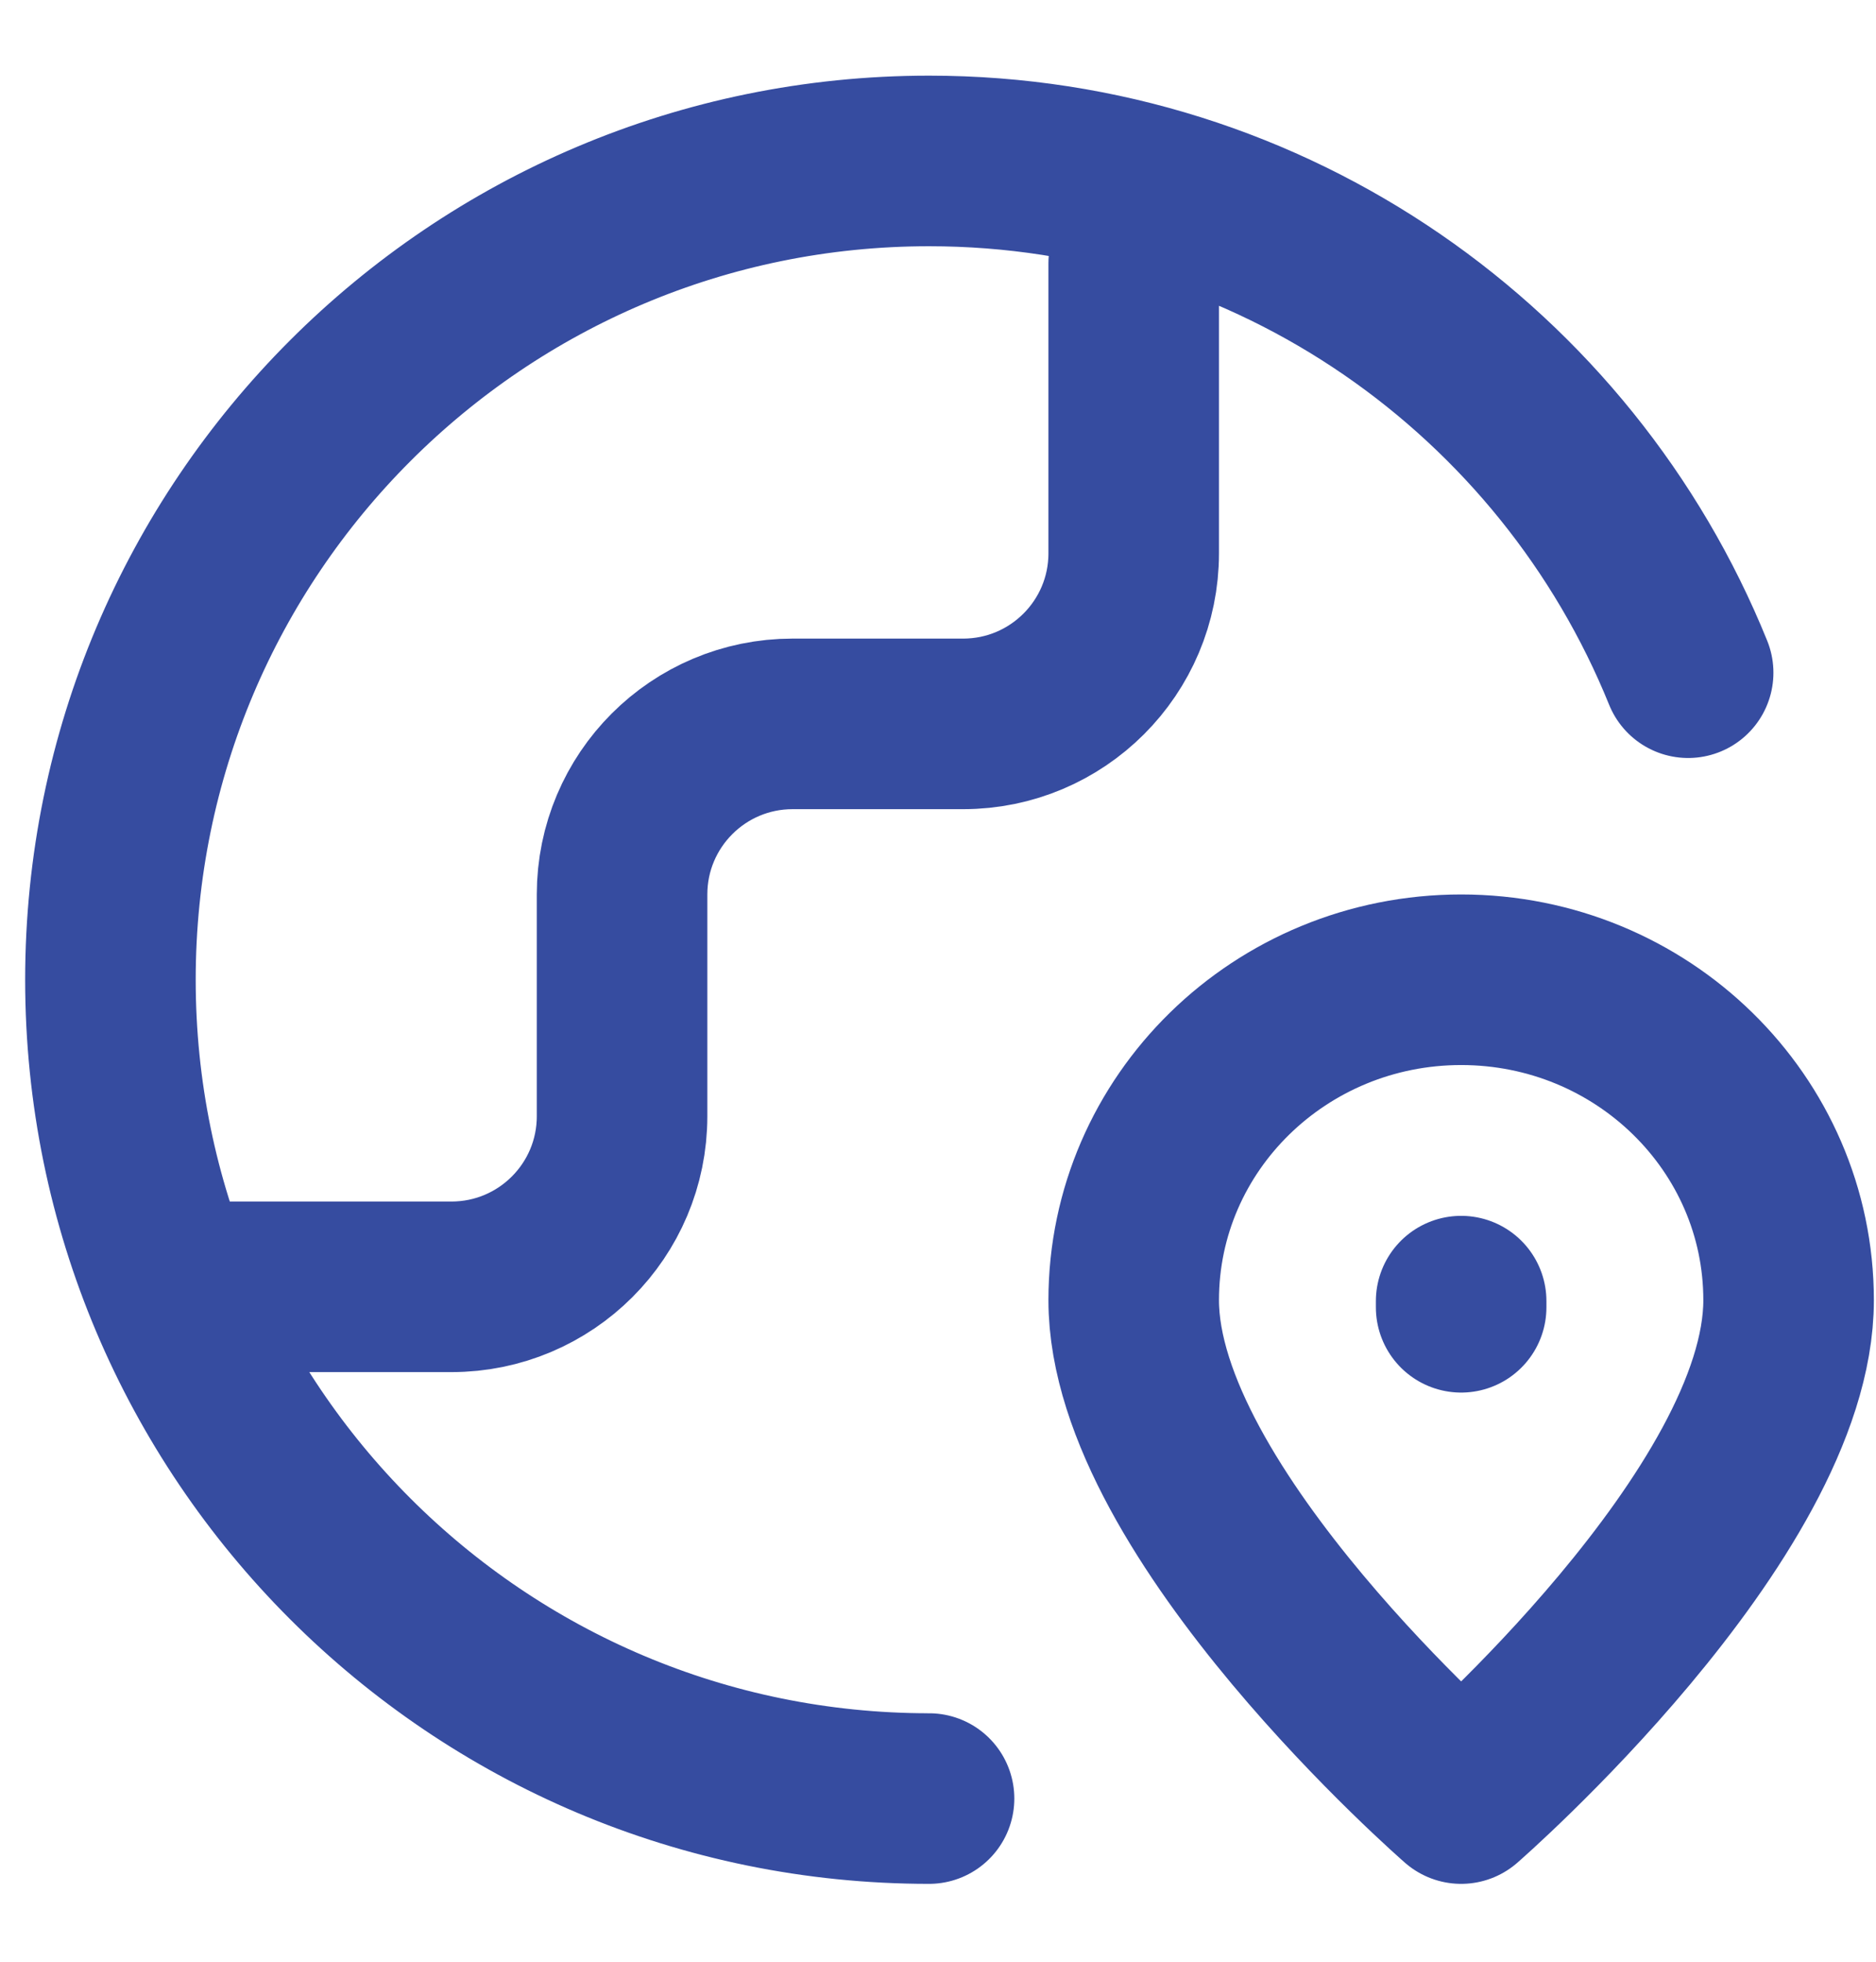 <?xml version="1.0" encoding="UTF-8"?> <svg xmlns="http://www.w3.org/2000/svg" width="22" height="23" viewBox="0 0 22 23" fill="none"><path d="M10.895 21.087C5.593 21.087 1.295 16.789 1.295 11.487C1.295 6.185 5.593 1.887 10.895 1.887C14.924 1.887 18.373 4.369 19.797 7.887M2.495 15.087H5.295C6.399 15.087 7.295 14.192 7.295 13.087V10.487C7.295 9.383 8.19 8.487 9.295 8.487H11.295C12.399 8.487 13.295 7.592 13.295 6.487V3.087M17.135 15.327V15.255M20.975 15.244C20.975 17.748 17.135 21.087 17.135 21.087C17.135 21.087 13.295 17.748 13.295 15.244C13.295 13.169 15.014 11.487 17.135 11.487C19.256 11.487 20.975 13.169 20.975 15.244Z" stroke="#364CA0" stroke-width="2" stroke-linecap="round" stroke-linejoin="round"></path></svg> 